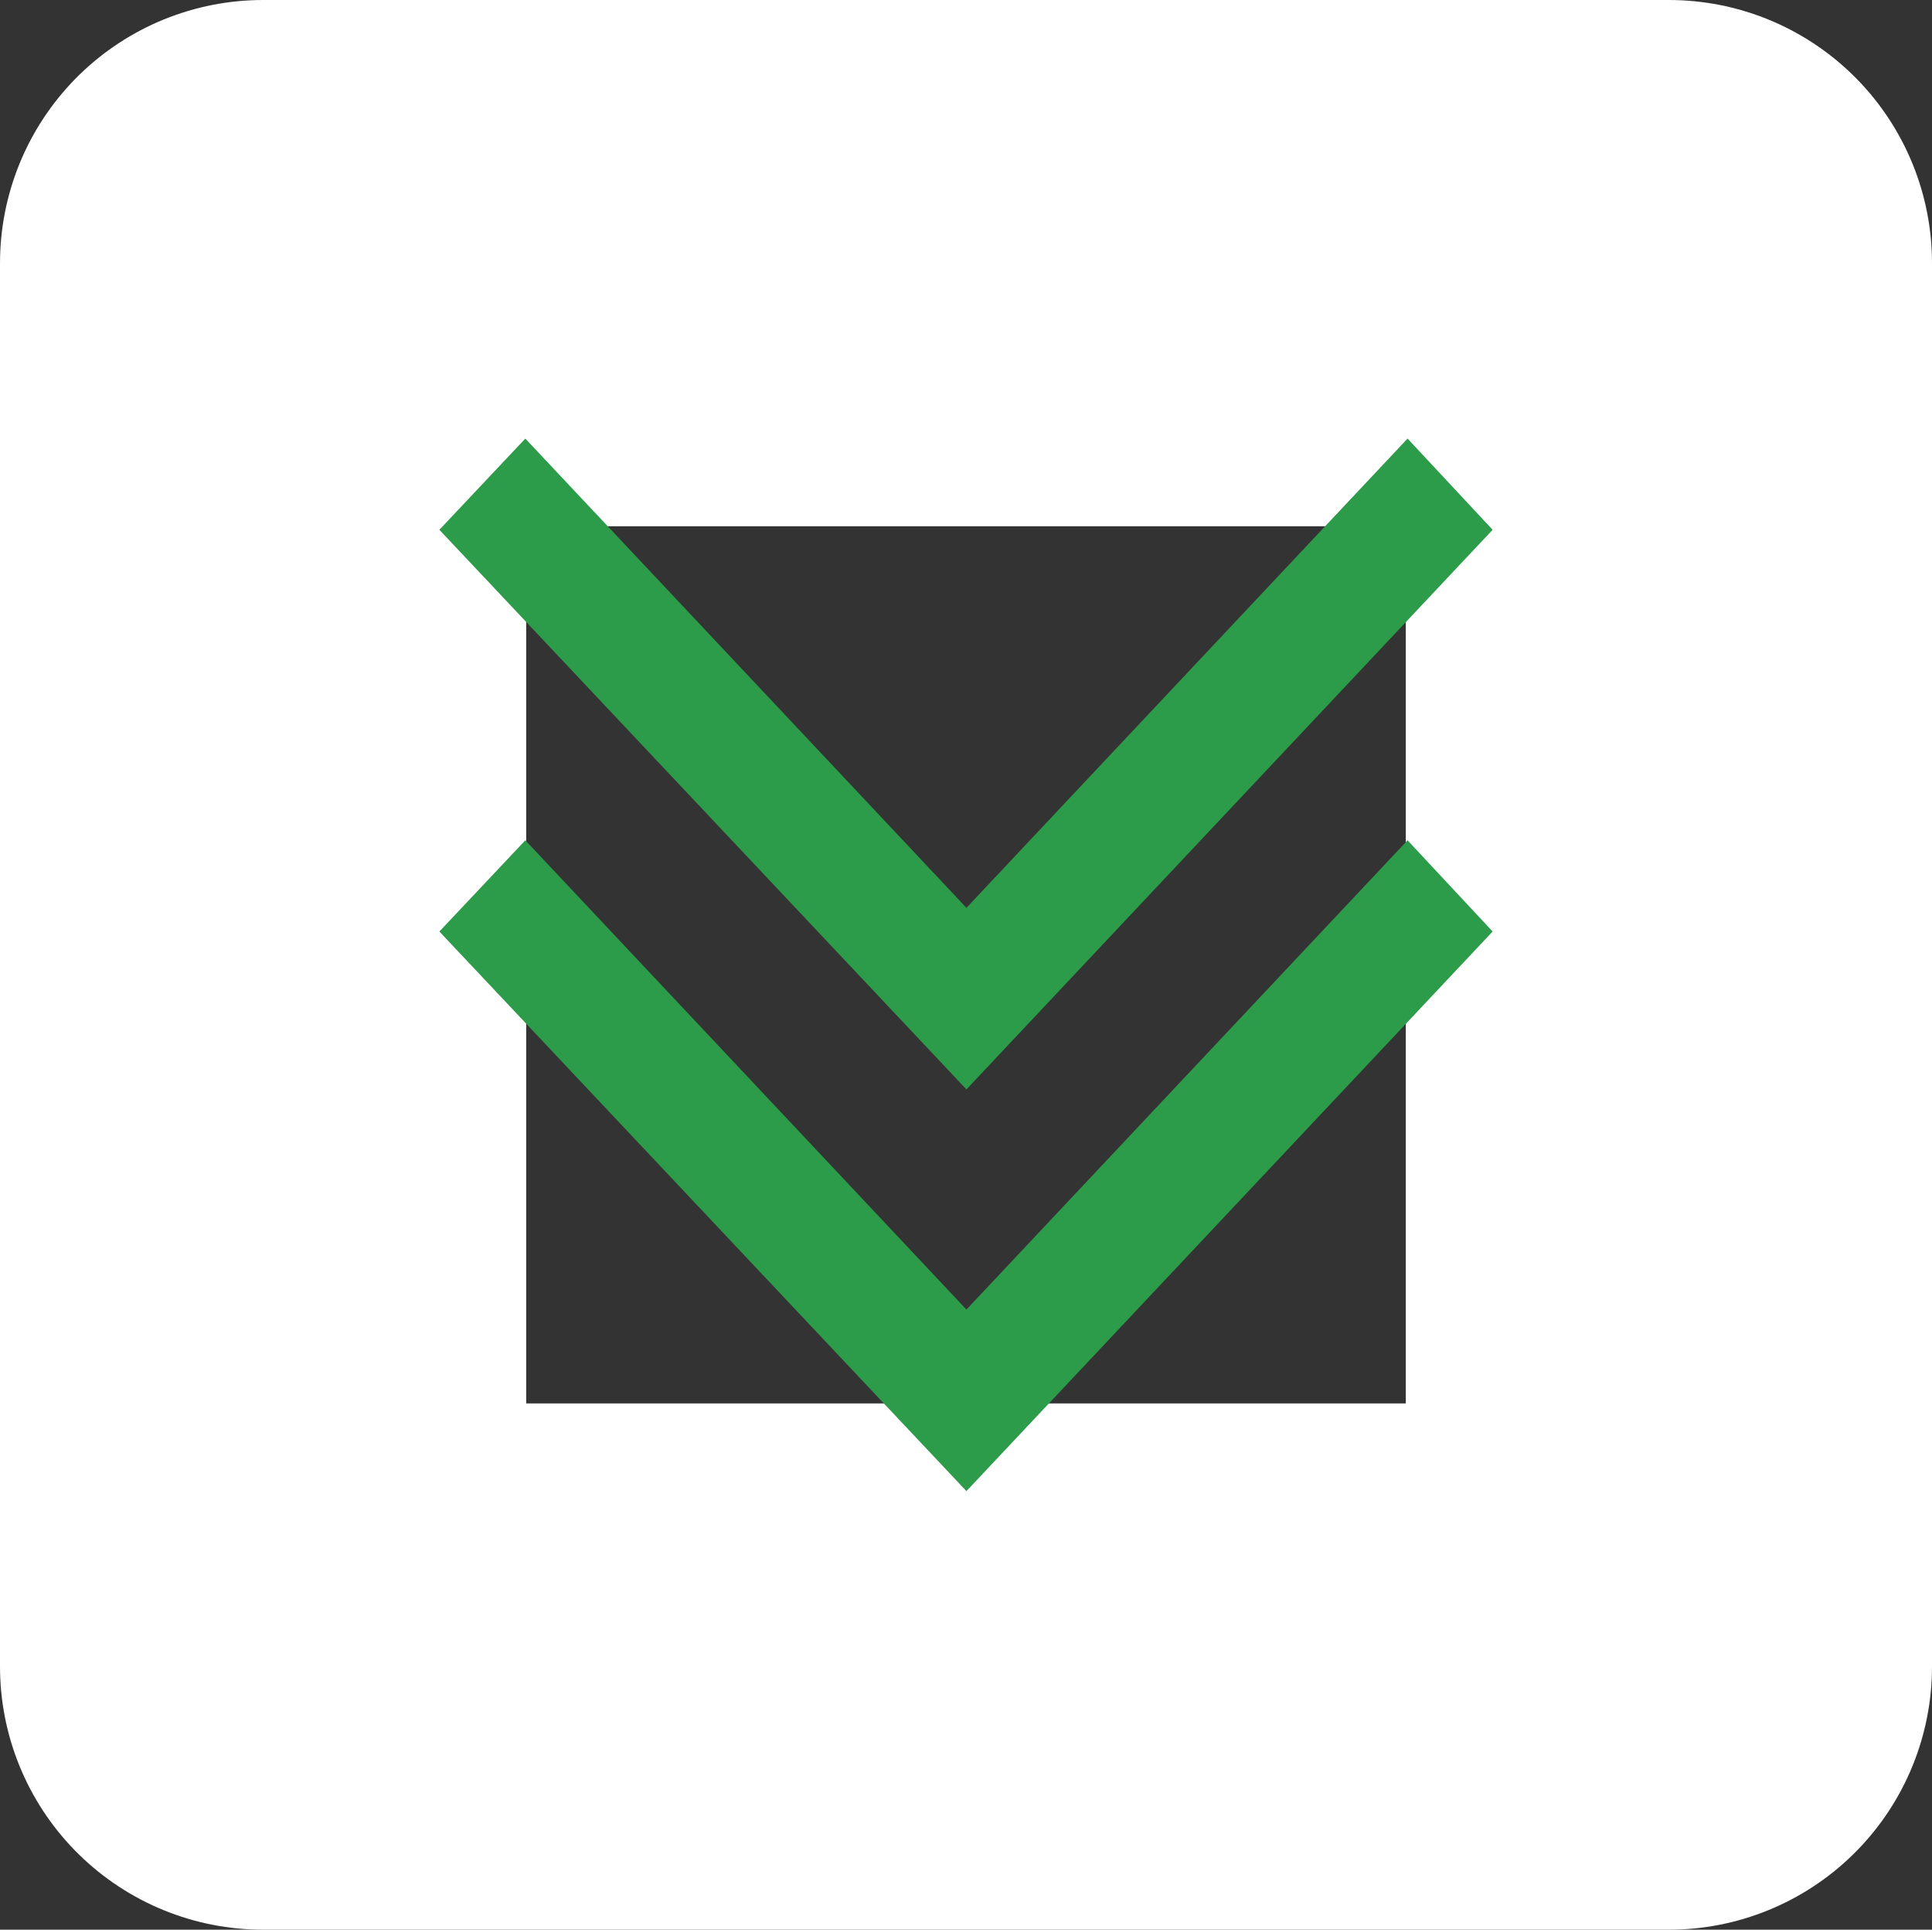 <svg id="icon_more" xmlns="http://www.w3.org/2000/svg" width="22.03" height="22" viewBox="0 0 22.03 22">
  <rect x="0" y="0" width="22.03" height="22" fill="#333333" stroke="none"/>
<defs>
    <style>
      .cls-1 {
        fill: none;
        stroke: #fff;
        stroke-linecap: round;
        stroke-linejoin: round;
        stroke-width: 6px;
      }

      .cls-2 {
        fill: #2d9c4a;
        fill-rule: evenodd;
      }
    </style>
  </defs>
  <rect id="范围" class="cls-1" x="3" y="3" width="16.03" height="16"/>
  <path id="箭头" class="cls-2" d="M1009.98,3724.04l0.98-1.04,5.03,5.35,5.03-5.35,0.97,1.04-6,6.38Zm6.01,8.89,5.03-5.35,0.97,1.04-6,6.38-6.01-6.38,0.98-1.04Z" transform="translate(-1004.97 -3718)"/>
</svg>
